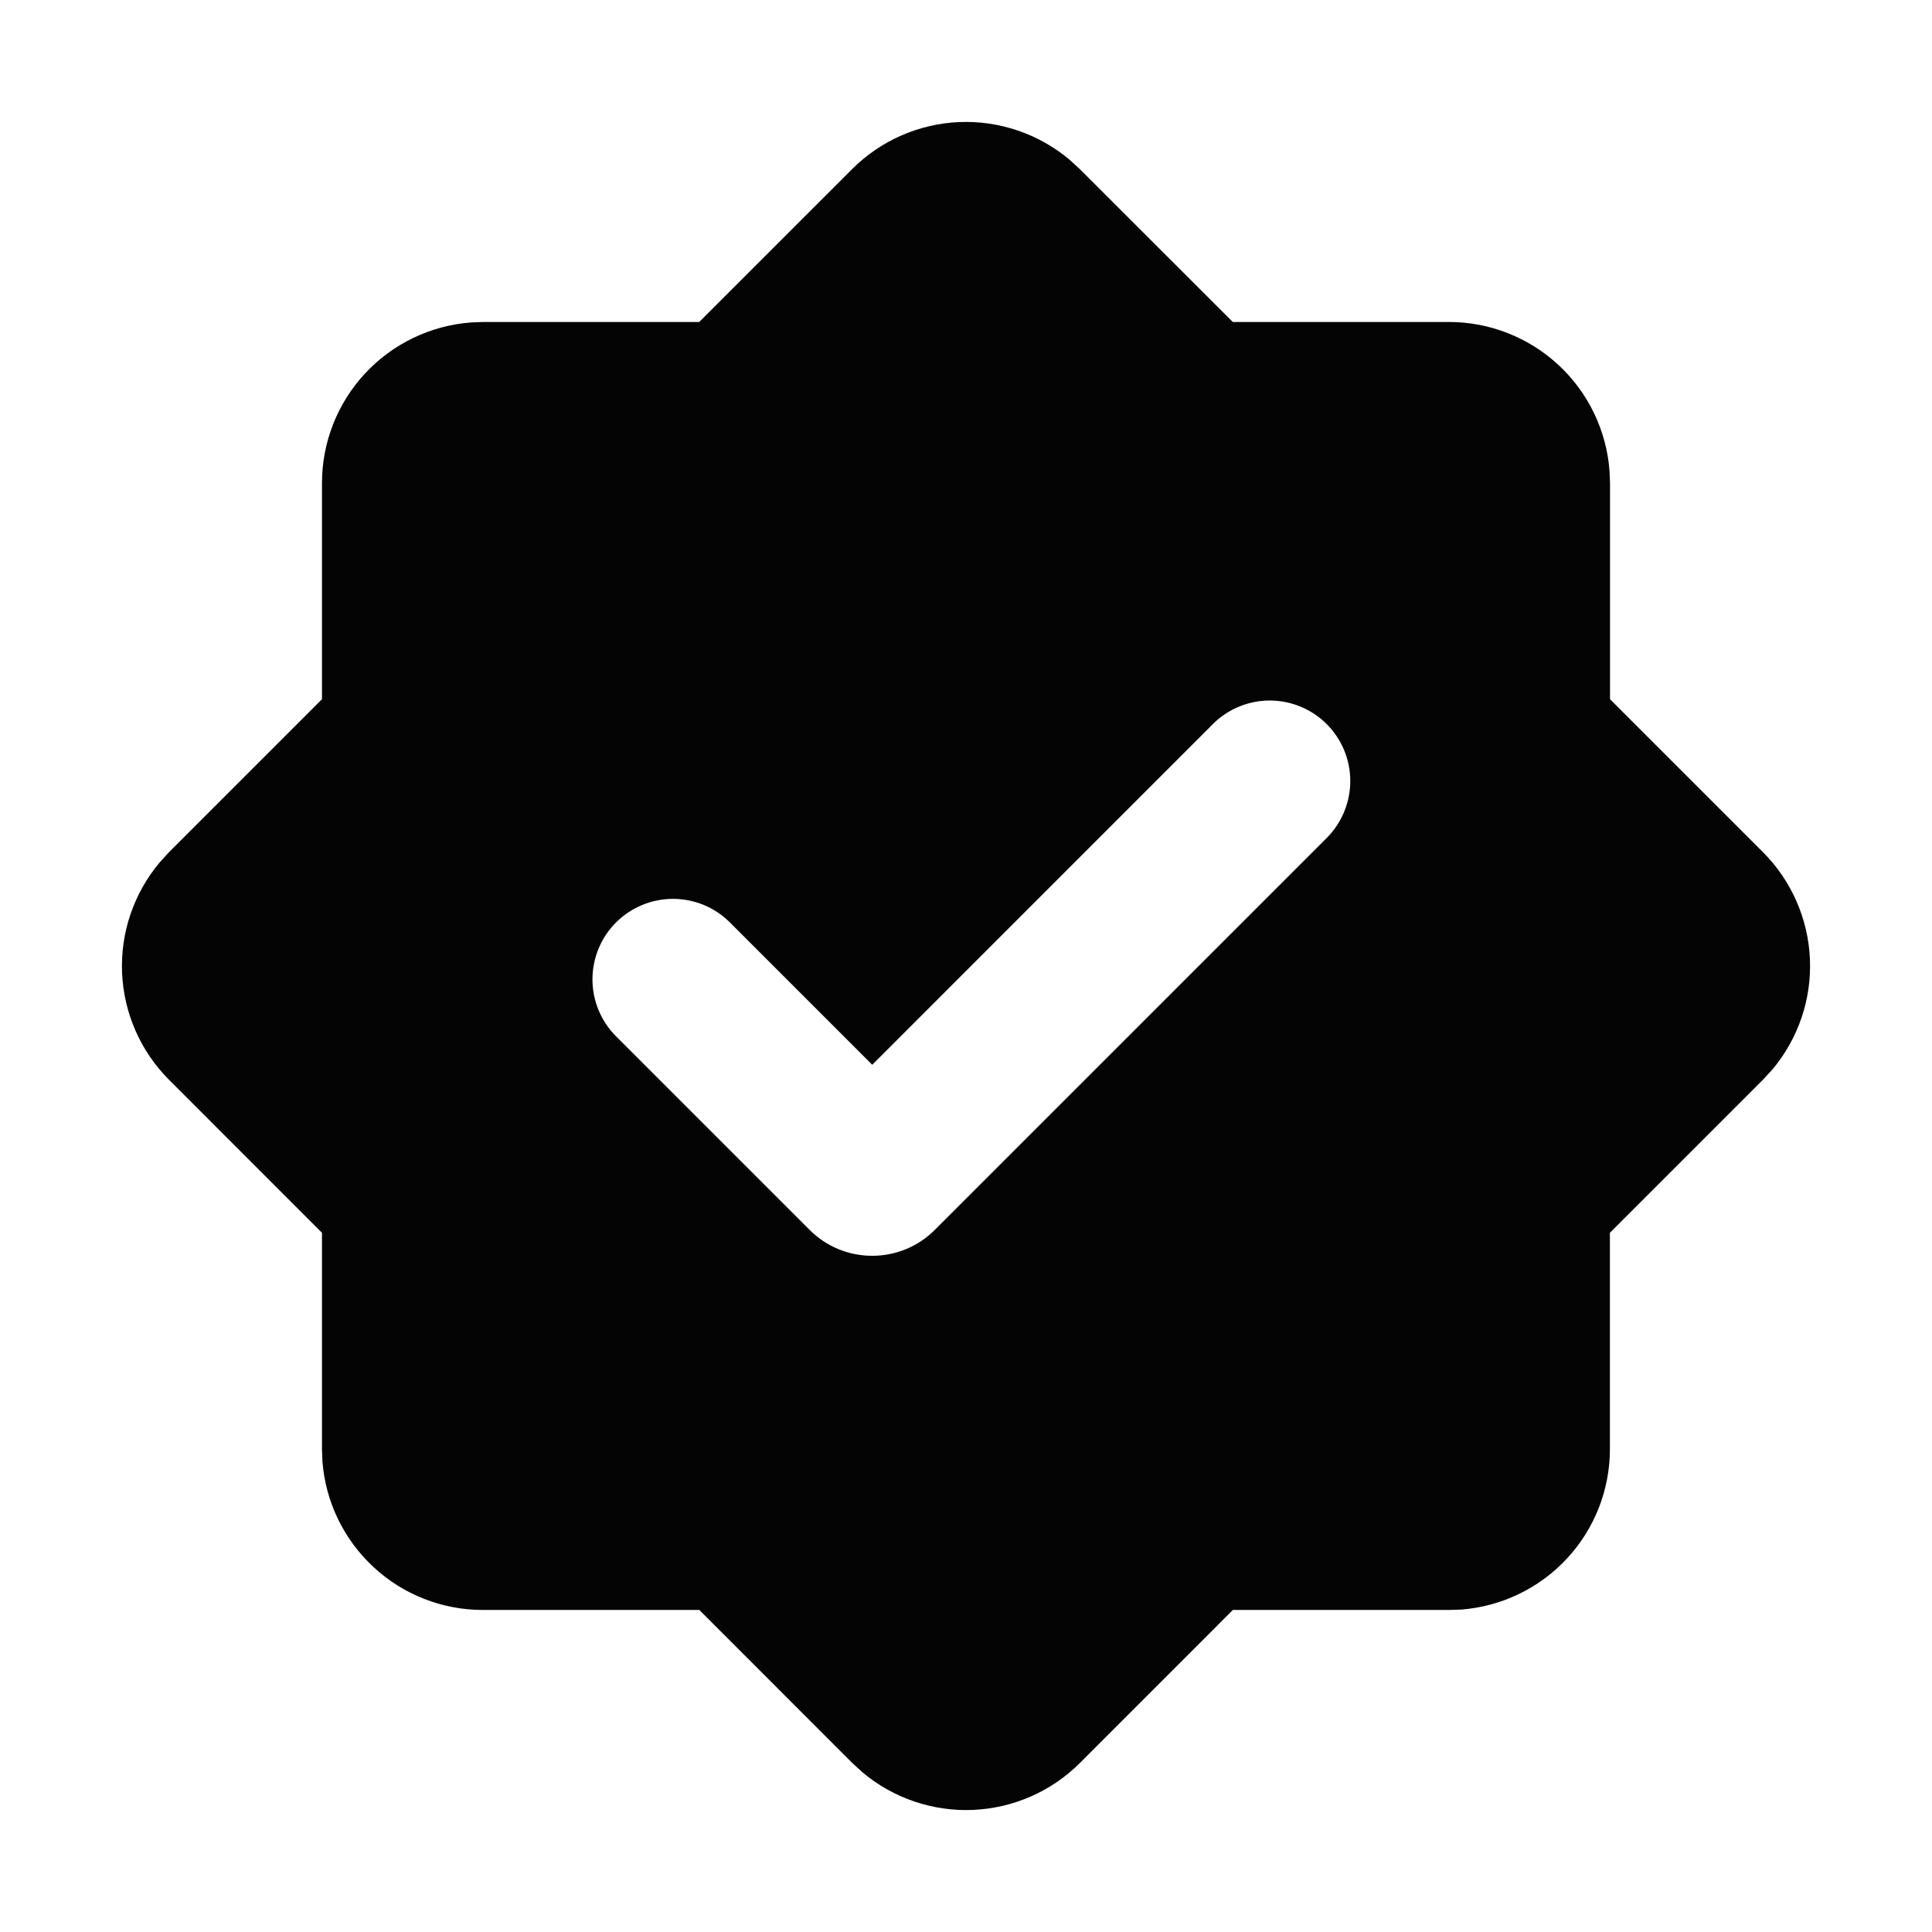 <?xml version="1.0" encoding="UTF-8"?>
<svg xmlns="http://www.w3.org/2000/svg" width="32" height="32" viewBox="0 0 32 32" fill="none">
  <path fill-rule="evenodd" clip-rule="evenodd" d="M14.115 2.8C14.587 2.328 15.218 2.051 15.885 2.022C16.551 1.994 17.204 2.216 17.715 2.645L17.885 2.801L20.419 5.333H24C24.672 5.333 25.32 5.588 25.813 6.045C26.306 6.502 26.608 7.129 26.659 7.8L26.667 8V11.581L29.2 14.114C29.672 14.587 29.949 15.218 29.978 15.885C30.007 16.552 29.784 17.205 29.355 17.716L29.199 17.885L26.665 20.419V24C26.666 24.673 26.411 25.321 25.954 25.814C25.497 26.307 24.869 26.609 24.199 26.66L24 26.666H20.42L17.887 29.2C17.415 29.672 16.783 29.949 16.116 29.978C15.449 30.006 14.796 29.784 14.285 29.355L14.116 29.2L11.583 26.666H8C7.327 26.667 6.679 26.413 6.186 25.955C5.693 25.498 5.39 24.871 5.34 24.2L5.333 24V20.419L2.8 17.885C2.328 17.413 2.051 16.781 2.022 16.115C1.993 15.448 2.216 14.795 2.645 14.284L2.8 14.114L5.333 11.581V8C5.333 7.327 5.588 6.68 6.045 6.187C6.503 5.694 7.129 5.392 7.8 5.341L8 5.333H11.581L14.115 2.8ZM20.105 11.977L14.447 17.636L12.089 15.278C11.839 15.028 11.5 14.888 11.146 14.888C10.793 14.888 10.453 15.029 10.203 15.279C9.953 15.529 9.813 15.869 9.813 16.222C9.813 16.576 9.954 16.915 10.204 17.165L13.409 20.37C13.546 20.507 13.707 20.615 13.885 20.689C14.063 20.762 14.254 20.8 14.447 20.8C14.639 20.8 14.83 20.762 15.008 20.689C15.186 20.615 15.348 20.507 15.484 20.37L21.991 13.863C22.233 13.611 22.368 13.274 22.365 12.925C22.362 12.575 22.222 12.241 21.974 11.993C21.727 11.746 21.393 11.606 21.043 11.603C20.694 11.6 20.357 11.734 20.105 11.977Z" fill="#040405"></path>
</svg>
